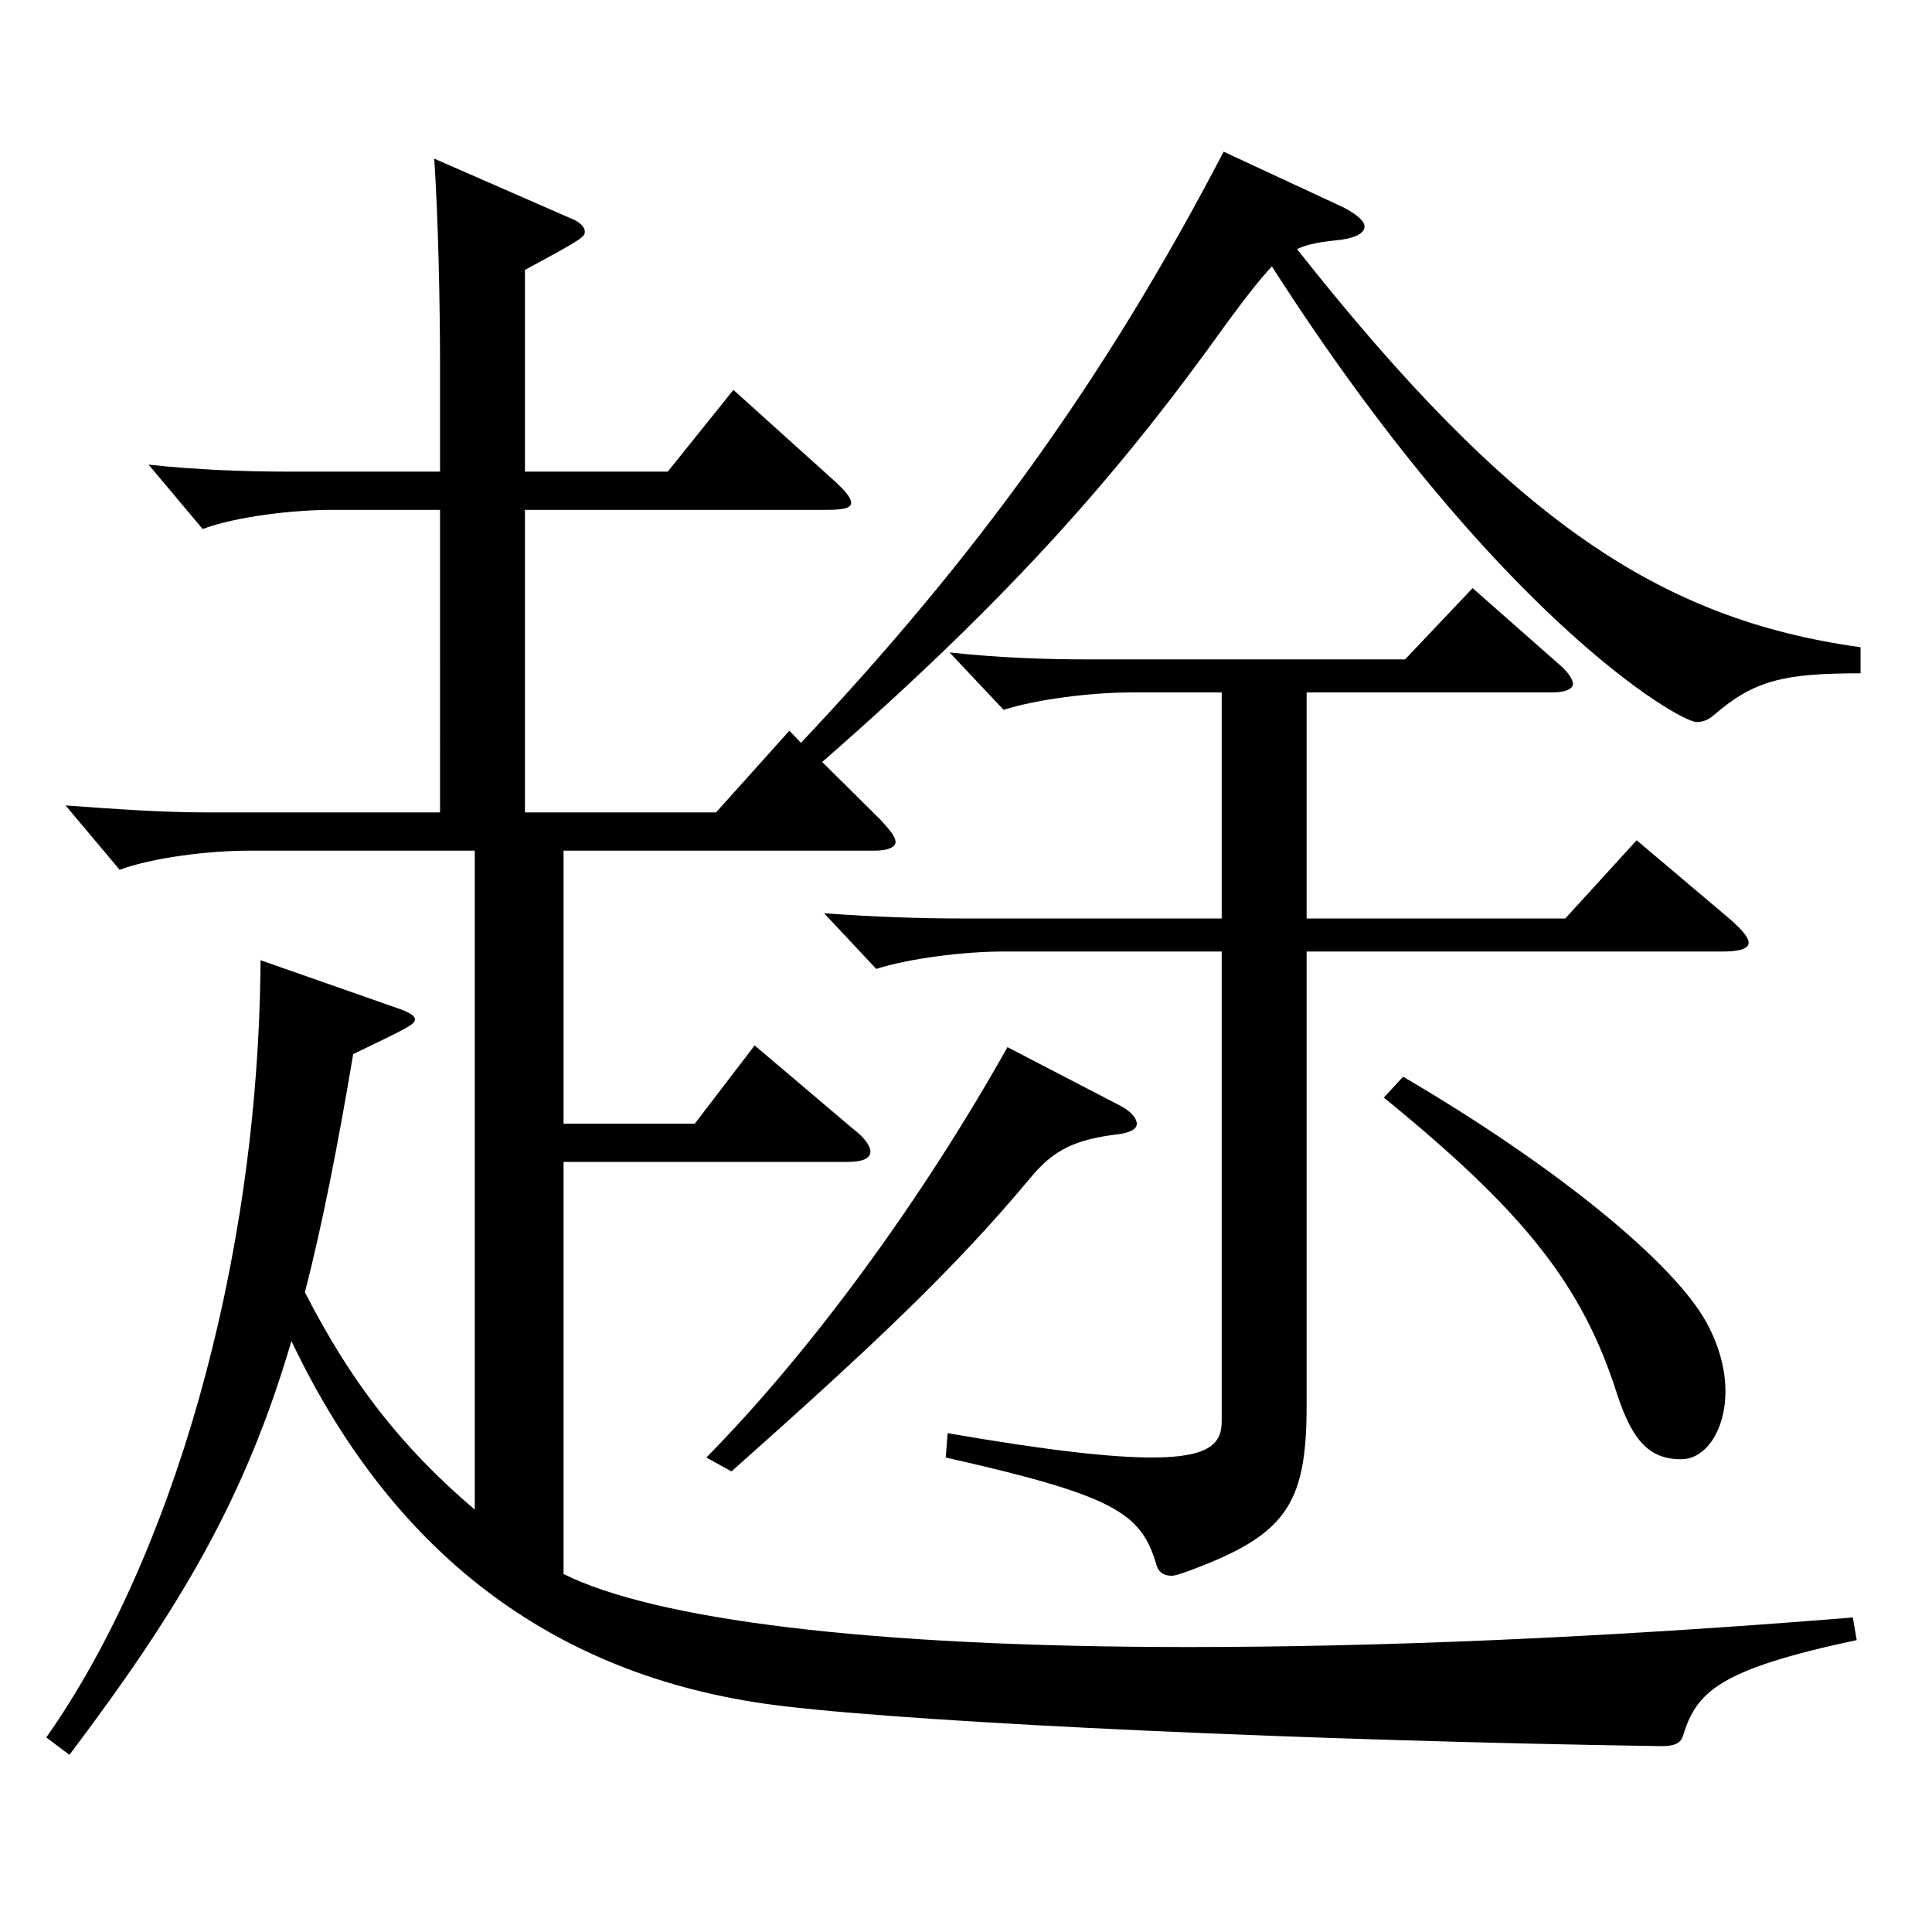 <?xml version="1.0" encoding="utf-8"?>
<!-- Generator: Adobe Illustrator 16.0.0, SVG Export Plug-In . SVG Version: 6.00 Build 0)  -->
<!DOCTYPE svg PUBLIC "-//W3C//DTD SVG 1.1//EN" "http://www.w3.org/Graphics/SVG/1.1/DTD/svg11.dtd">
<svg version="1.1" id="图层_1" xmlns="http://www.w3.org/2000/svg" xmlns:xlink="http://www.w3.org/1999/xlink" x="0px" y="0px"
	 width="1000px" height="1000px" viewBox="0 0 1000 1000" enable-background="new 0 0 1000 1000" xml:space="preserve">
<path d="M227.763,263.908h-55.944c-20.979,0-49.949,3.6-66.933,9.899l-27.972-33.3c24.976,2.7,49.95,3.601,72.927,3.601h77.922
	v-54.899c0-32.4-0.999-77.399-2.997-107.1l69.93,30.6c4.994,1.8,7.991,4.5,7.991,7.2s-0.999,3.6-30.969,19.8v104.399h73.926
	l33.966-42.3l50.948,45.899c6.993,6.3,9.99,9.9,9.99,12.601c0,2.699-3.996,3.6-12.987,3.6H271.718v156.599h98.9l37.962-42.3
	l5.994,6.3c89.909-95.398,156.842-187.198,218.779-305.997l61.938,28.8c6.993,3.6,10.989,7.199,10.989,9.899
	c0,3.6-4.995,6.3-14.985,7.2c-7.992,0.899-13.985,1.8-19.979,4.5c110.888,140.398,187.811,191.698,291.706,206.099v13.5
	c-39.96,0-54.945,3.6-75.924,21.6c-2.997,2.7-5.994,3.6-8.991,3.6c-8.99,0-103.895-54.899-219.778-235.798
	c-5.994,6.3-12.986,15.3-22.977,28.8c-53.945,75.6-109.89,140.398-209.789,227.698l29.97,29.7c4.995,5.399,7.992,8.999,7.992,11.699
	s-3.996,4.5-10.988,4.5H291.698v141.299h67.932l30.969-40.499l50.948,43.199c5.994,4.5,8.991,9,8.991,11.7
	c0,3.6-3.996,5.4-11.988,5.4H291.698v213.298c46.952,23.4,156.842,37.8,323.674,37.8c95.902,0,210.787-4.5,343.653-15.3l1.998,11.7
	c-71.928,15.3-82.917,27-89.909,49.499c-1,3.601-3.996,5.4-10.989,5.4c-179.819-2.7-378.618-11.7-454.542-20.7
	c-114.884-13.5-200.798-75.6-254.743-188.998c-23.976,81.899-57.941,138.599-114.884,214.198l-11.988-9
	c63.936-90.899,109.89-242.998,110.889-402.297l71.927,25.199c4.995,1.8,7.992,3.601,7.992,5.4c0,2.7-3.996,4.5-31.968,18
	c-7.992,47.699-15.983,88.199-24.975,123.299c23.976,46.8,49.949,80.1,87.911,112.499V440.307H128.862
	c-20.979,0-49.95,3.601-66.933,9.9l-27.972-33.3c24.975,1.8,49.949,3.6,72.926,3.6h120.879V263.908z M580.407,572.606
	c4.994,2.699,7.991,6.3,7.991,8.999c0,2.7-2.997,4.5-8.99,5.4c-22.978,2.7-33.966,8.1-45.954,22.5
	c-38.961,46.8-80.918,86.399-154.844,152.099l-12.987-7.2c54.945-55.799,111.888-134.099,155.843-212.398L580.407,572.606z
	 M676.311,475.406h133.864l36.963-40.499l48.951,41.399c5.994,5.4,8.99,9,8.99,11.7c0,2.699-3.995,4.5-12.986,4.5H676.311v234.898
	c0,52.199-10.989,67.499-62.937,86.399c-2.997,0.899-4.995,1.8-6.993,1.8c-3.996,0-6.993-1.8-7.992-6.3
	c-7.992-26.101-20.979-35.1-108.891-54.9l0.999-12.6c51.948,9,84.915,12.6,105.894,12.6c30.969,0,35.964-8.1,35.964-18.899V492.507
	H519.468c-20.979,0-48.95,3.6-65.933,9l-26.974-28.8c24.976,1.8,48.951,2.699,70.929,2.699h134.864V358.407h-46.953
	c-20.979,0-48.95,3.601-65.934,9l-27.972-29.699c24.976,2.699,48.951,3.6,71.928,3.6h163.835l34.965-36.899l45.953,40.499
	c3.996,3.601,5.994,7.2,5.994,9c0,2.7-3.996,4.5-10.988,4.5H676.311V475.406z M726.26,557.306
	c79.919,46.8,139.859,96.3,156.842,126.899c6.993,12.6,9.99,25.2,9.99,36c0,19.8-9.99,35.1-22.978,35.1
	c-15.983,0-24.975-9-32.966-33.3c-17.982-56.699-47.952-94.499-120.879-153.898L726.26,557.306z"/>
</svg>
